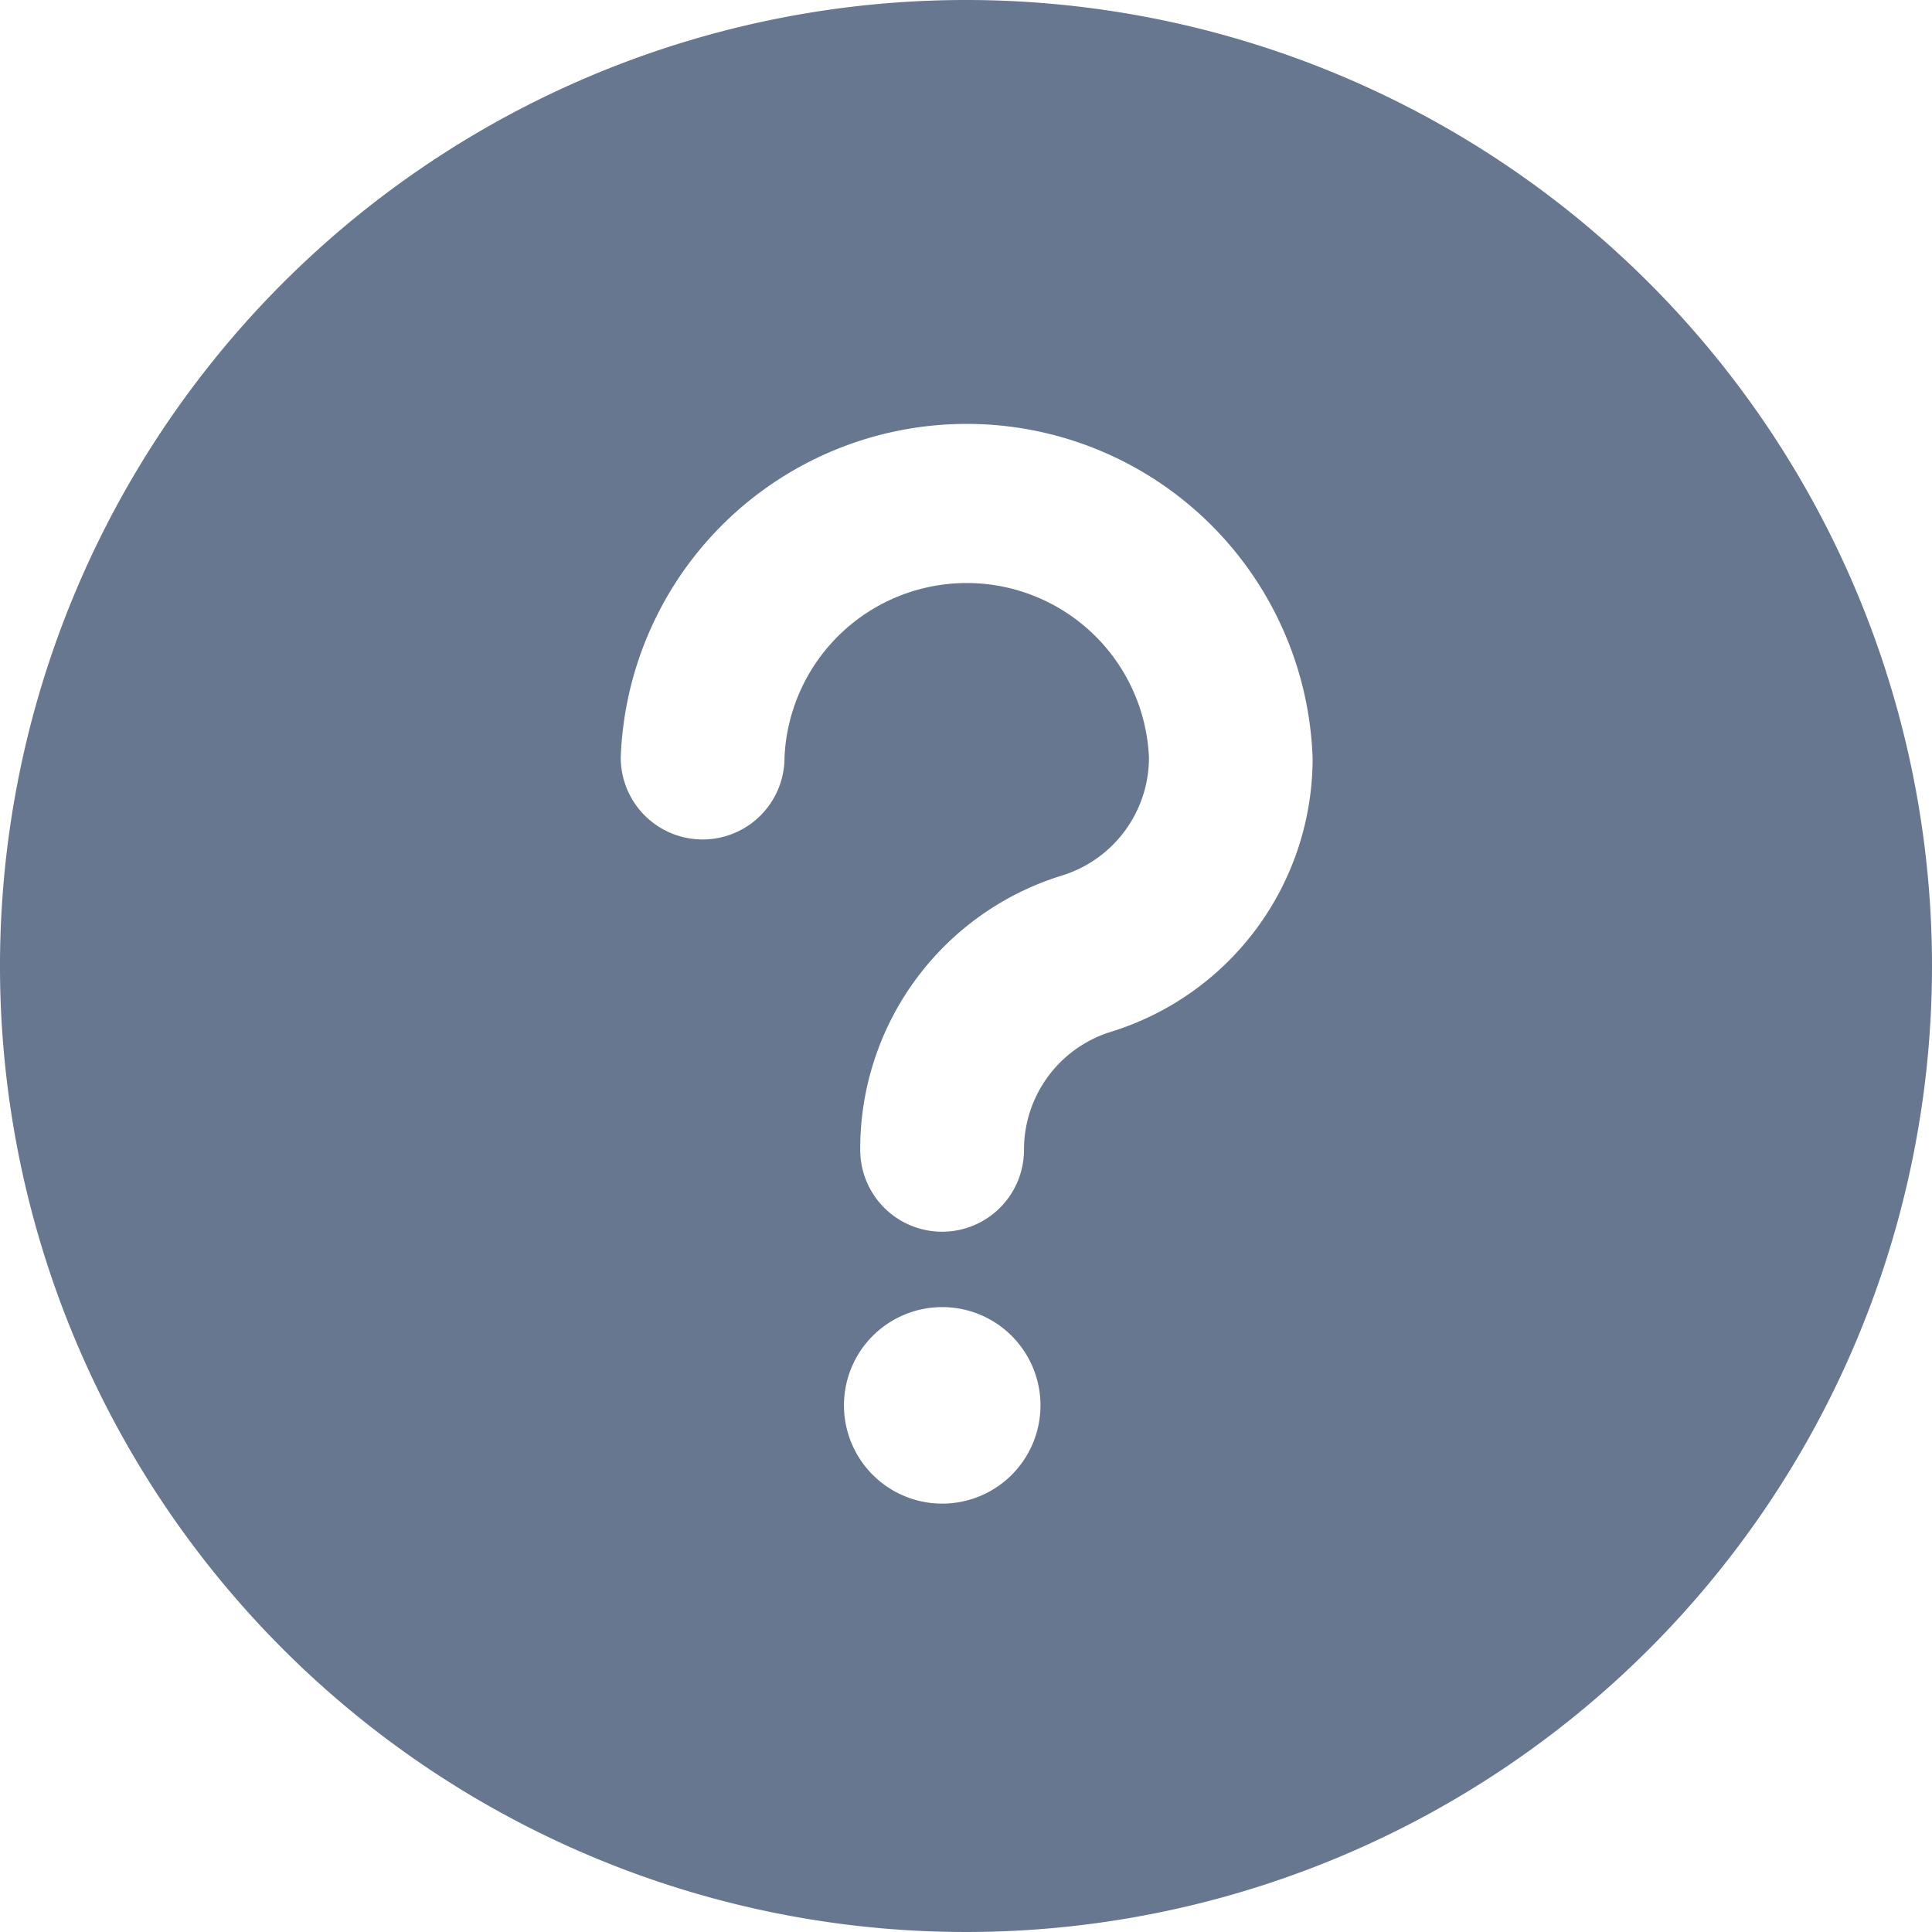 <svg id="Layer_2" data-name="Layer 2" xmlns="http://www.w3.org/2000/svg" width="17.224" height="17.224" viewBox="0 0 17.224 17.224">
  <g id="Layer_1" data-name="Layer 1">
    <g id="help">
      <path id="Контур_241" data-name="Контур 241" d="M8.612,0a8.612,8.612,0,1,0,8.612,8.612A8.612,8.612,0,0,0,8.612,0ZM8.4,13.405a.876.876,0,1,1,.876-.876A.876.876,0,0,1,8.4,13.405ZM9.9,9.2a1.1,1.1,0,0,0-.771,1.051.73.73,0,1,1-1.46,0,2.549,2.549,0,0,1,1.8-2.446,1.1,1.1,0,0,0,.774-1.051,1.626,1.626,0,0,0-3.249,0,.73.73,0,0,1-1.46,0,3.086,3.086,0,0,1,6.168,0A2.551,2.551,0,0,1,9.9,9.2Z" fill="#67778f"/>
    </g>
  </g>
</svg>
